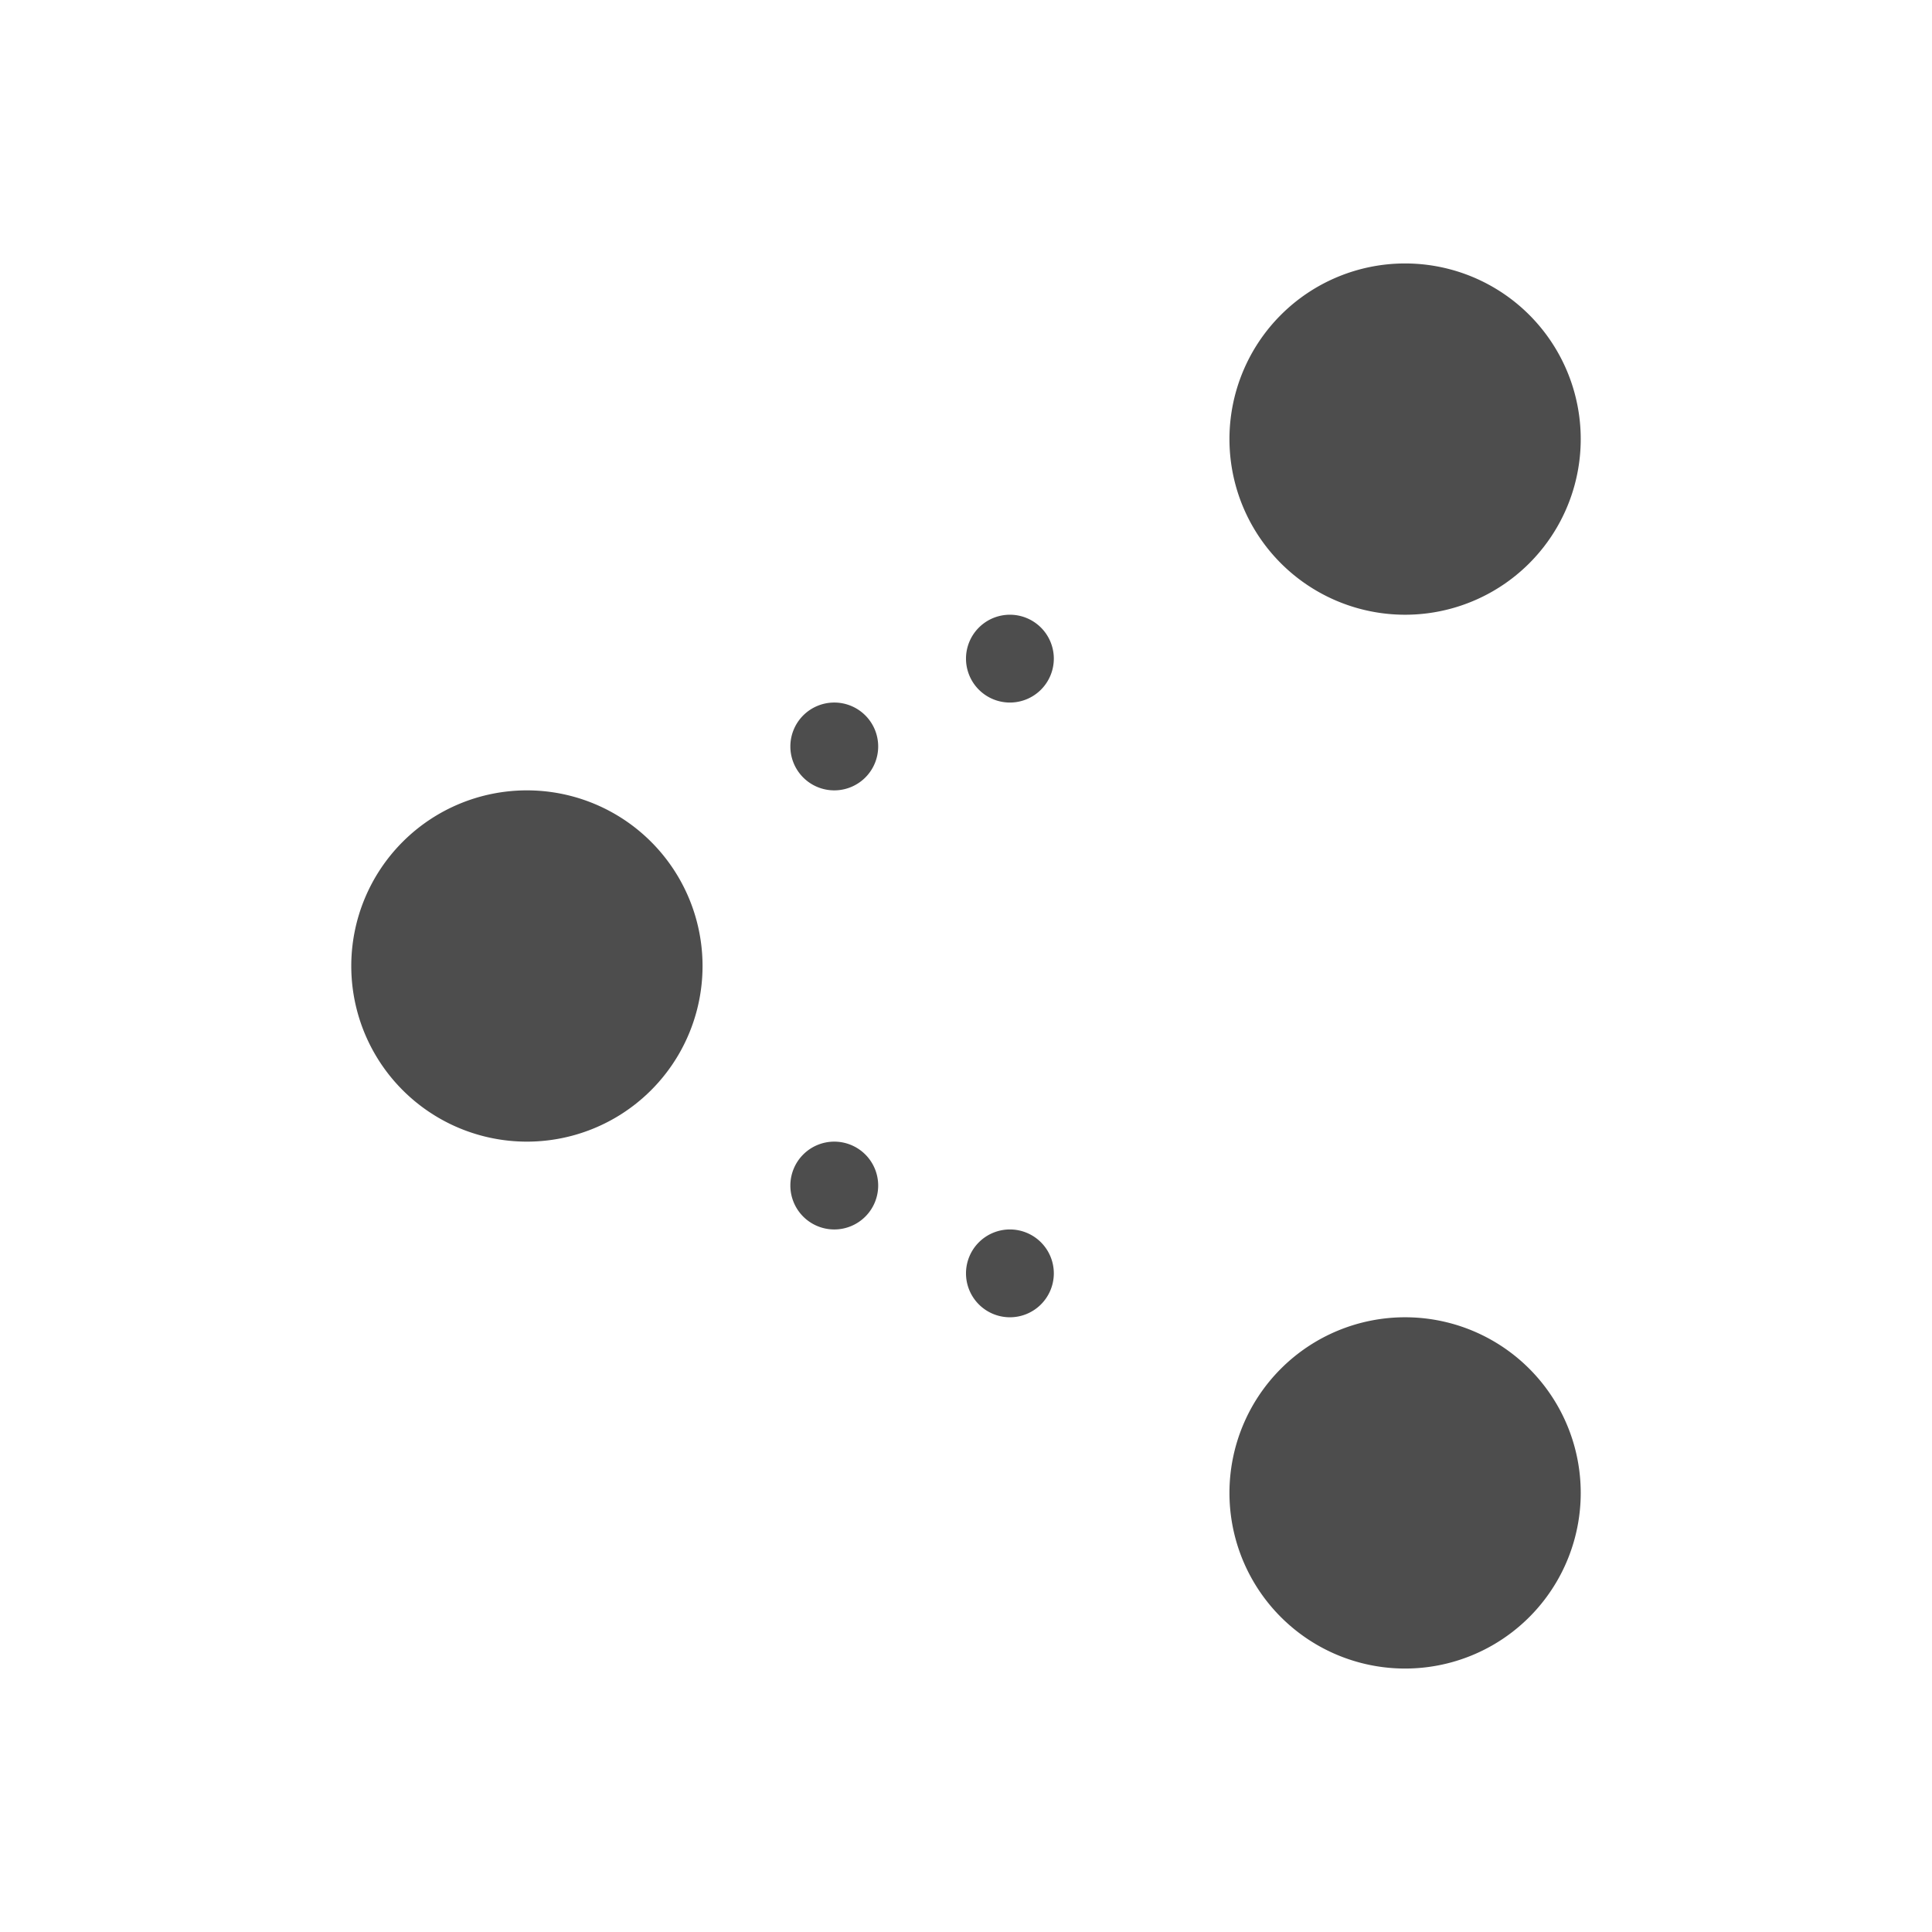 <svg xmlns="http://www.w3.org/2000/svg" viewBox="0 0 22 22">
  <defs id="defs3051">
    <style type="text/css" id="current-color-scheme">
      .ColorScheme-Text {
        color:#4d4d4d;
      }
      </style>
  </defs>
 <path 
    style="fill:currentColor;fill-opacity:1;stroke:none" 
	d="M16 3A2 2 0 0 0 14 5 2 2 0 0 0 16 7 2 2 0 0 0 18 5 2 2 0 0 0 16 3M11.5 7A.5 .5 0 0 0 11 7.5 .5 .5 0 0 0 11.5 8 .5 .5 0 0 0 12 7.5 .5 .5 0 0 0 11.5 7M9.5 8A.5 .5 0 0 0 9 8.5 .5 .5 0 0 0 9.5 9 .5 .5 0 0 0 10 8.5 .5 .5 0 0 0 9.5 8M6 9A2 2 0 0 0 4 11 2 2 0 0 0 6 13 2 2 0 0 0 8 11 2 2 0 0 0 6 9M9.5 13A.5 .5 0 0 0 9 13.5 .5 .5 0 0 0 9.5 14 .5 .5 0 0 0 10 13.5 .5 .5 0 0 0 9.5 13M11.5 14A.5 .5 0 0 0 11 14.5 .5 .5 0 0 0 11.5 15 .5 .5 0 0 0 12 14.5 .5 .5 0 0 0 11.5 14M16 15A2 2 0 0 0 14 17 2 2 0 0 0 16 19 2 2 0 0 0 18 17 2 2 0 0 0 16 15"
    class="ColorScheme-Text"
    />
</svg>
